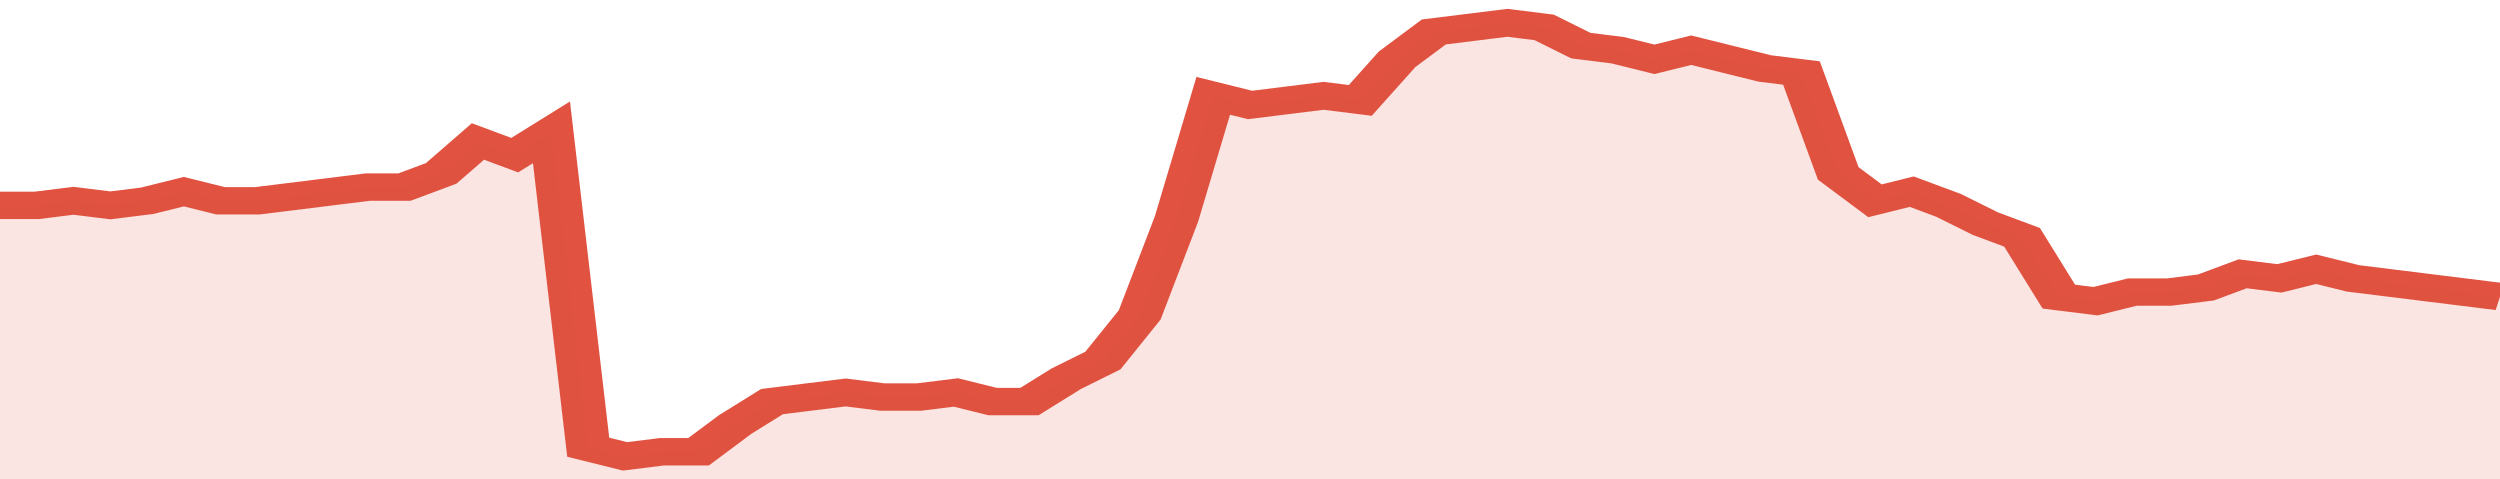 <svg xmlns="http://www.w3.org/2000/svg" viewBox="0 0 340 105" width="120" height="23" preserveAspectRatio="none">
				 <polyline fill="none" stroke="#E15241" stroke-width="6" points="0, 45 5, 45 10, 44 15, 45 20, 44 25, 42 30, 44 35, 44 40, 43 45, 42 50, 41 55, 41 60, 38 65, 31 70, 34 75, 29 80, 98 85, 100 90, 99 95, 99 100, 93 105, 88 110, 87 115, 86 120, 87 125, 87 130, 86 135, 88 140, 88 145, 83 150, 79 155, 69 160, 48 165, 21 170, 23 175, 22 180, 21 185, 22 190, 13 195, 7 200, 6 205, 5 210, 6 215, 10 220, 11 225, 13 230, 11 235, 13 240, 15 245, 16 250, 38 255, 44 260, 42 265, 45 270, 49 275, 52 280, 65 285, 66 290, 64 295, 64 300, 63 305, 60 310, 61 315, 59 320, 61 325, 62 330, 63 335, 64 340, 65 340, 65 "> </polyline>
				 <polygon fill="#E15241" opacity="0.15" points="0, 105 0, 45 5, 45 10, 44 15, 45 20, 44 25, 42 30, 44 35, 44 40, 43 45, 42 50, 41 55, 41 60, 38 65, 31 70, 34 75, 29 80, 98 85, 100 90, 99 95, 99 100, 93 105, 88 110, 87 115, 86 120, 87 125, 87 130, 86 135, 88 140, 88 145, 83 150, 79 155, 69 160, 48 165, 21 170, 23 175, 22 180, 21 185, 22 190, 13 195, 7 200, 6 205, 5 210, 6 215, 10 220, 11 225, 13 230, 11 235, 13 240, 15 245, 16 250, 38 255, 44 260, 42 265, 45 270, 49 275, 52 280, 65 285, 66 290, 64 295, 64 300, 63 305, 60 310, 61 315, 59 320, 61 325, 62 330, 63 335, 64 340, 65 340, 105 "></polygon>
			</svg>